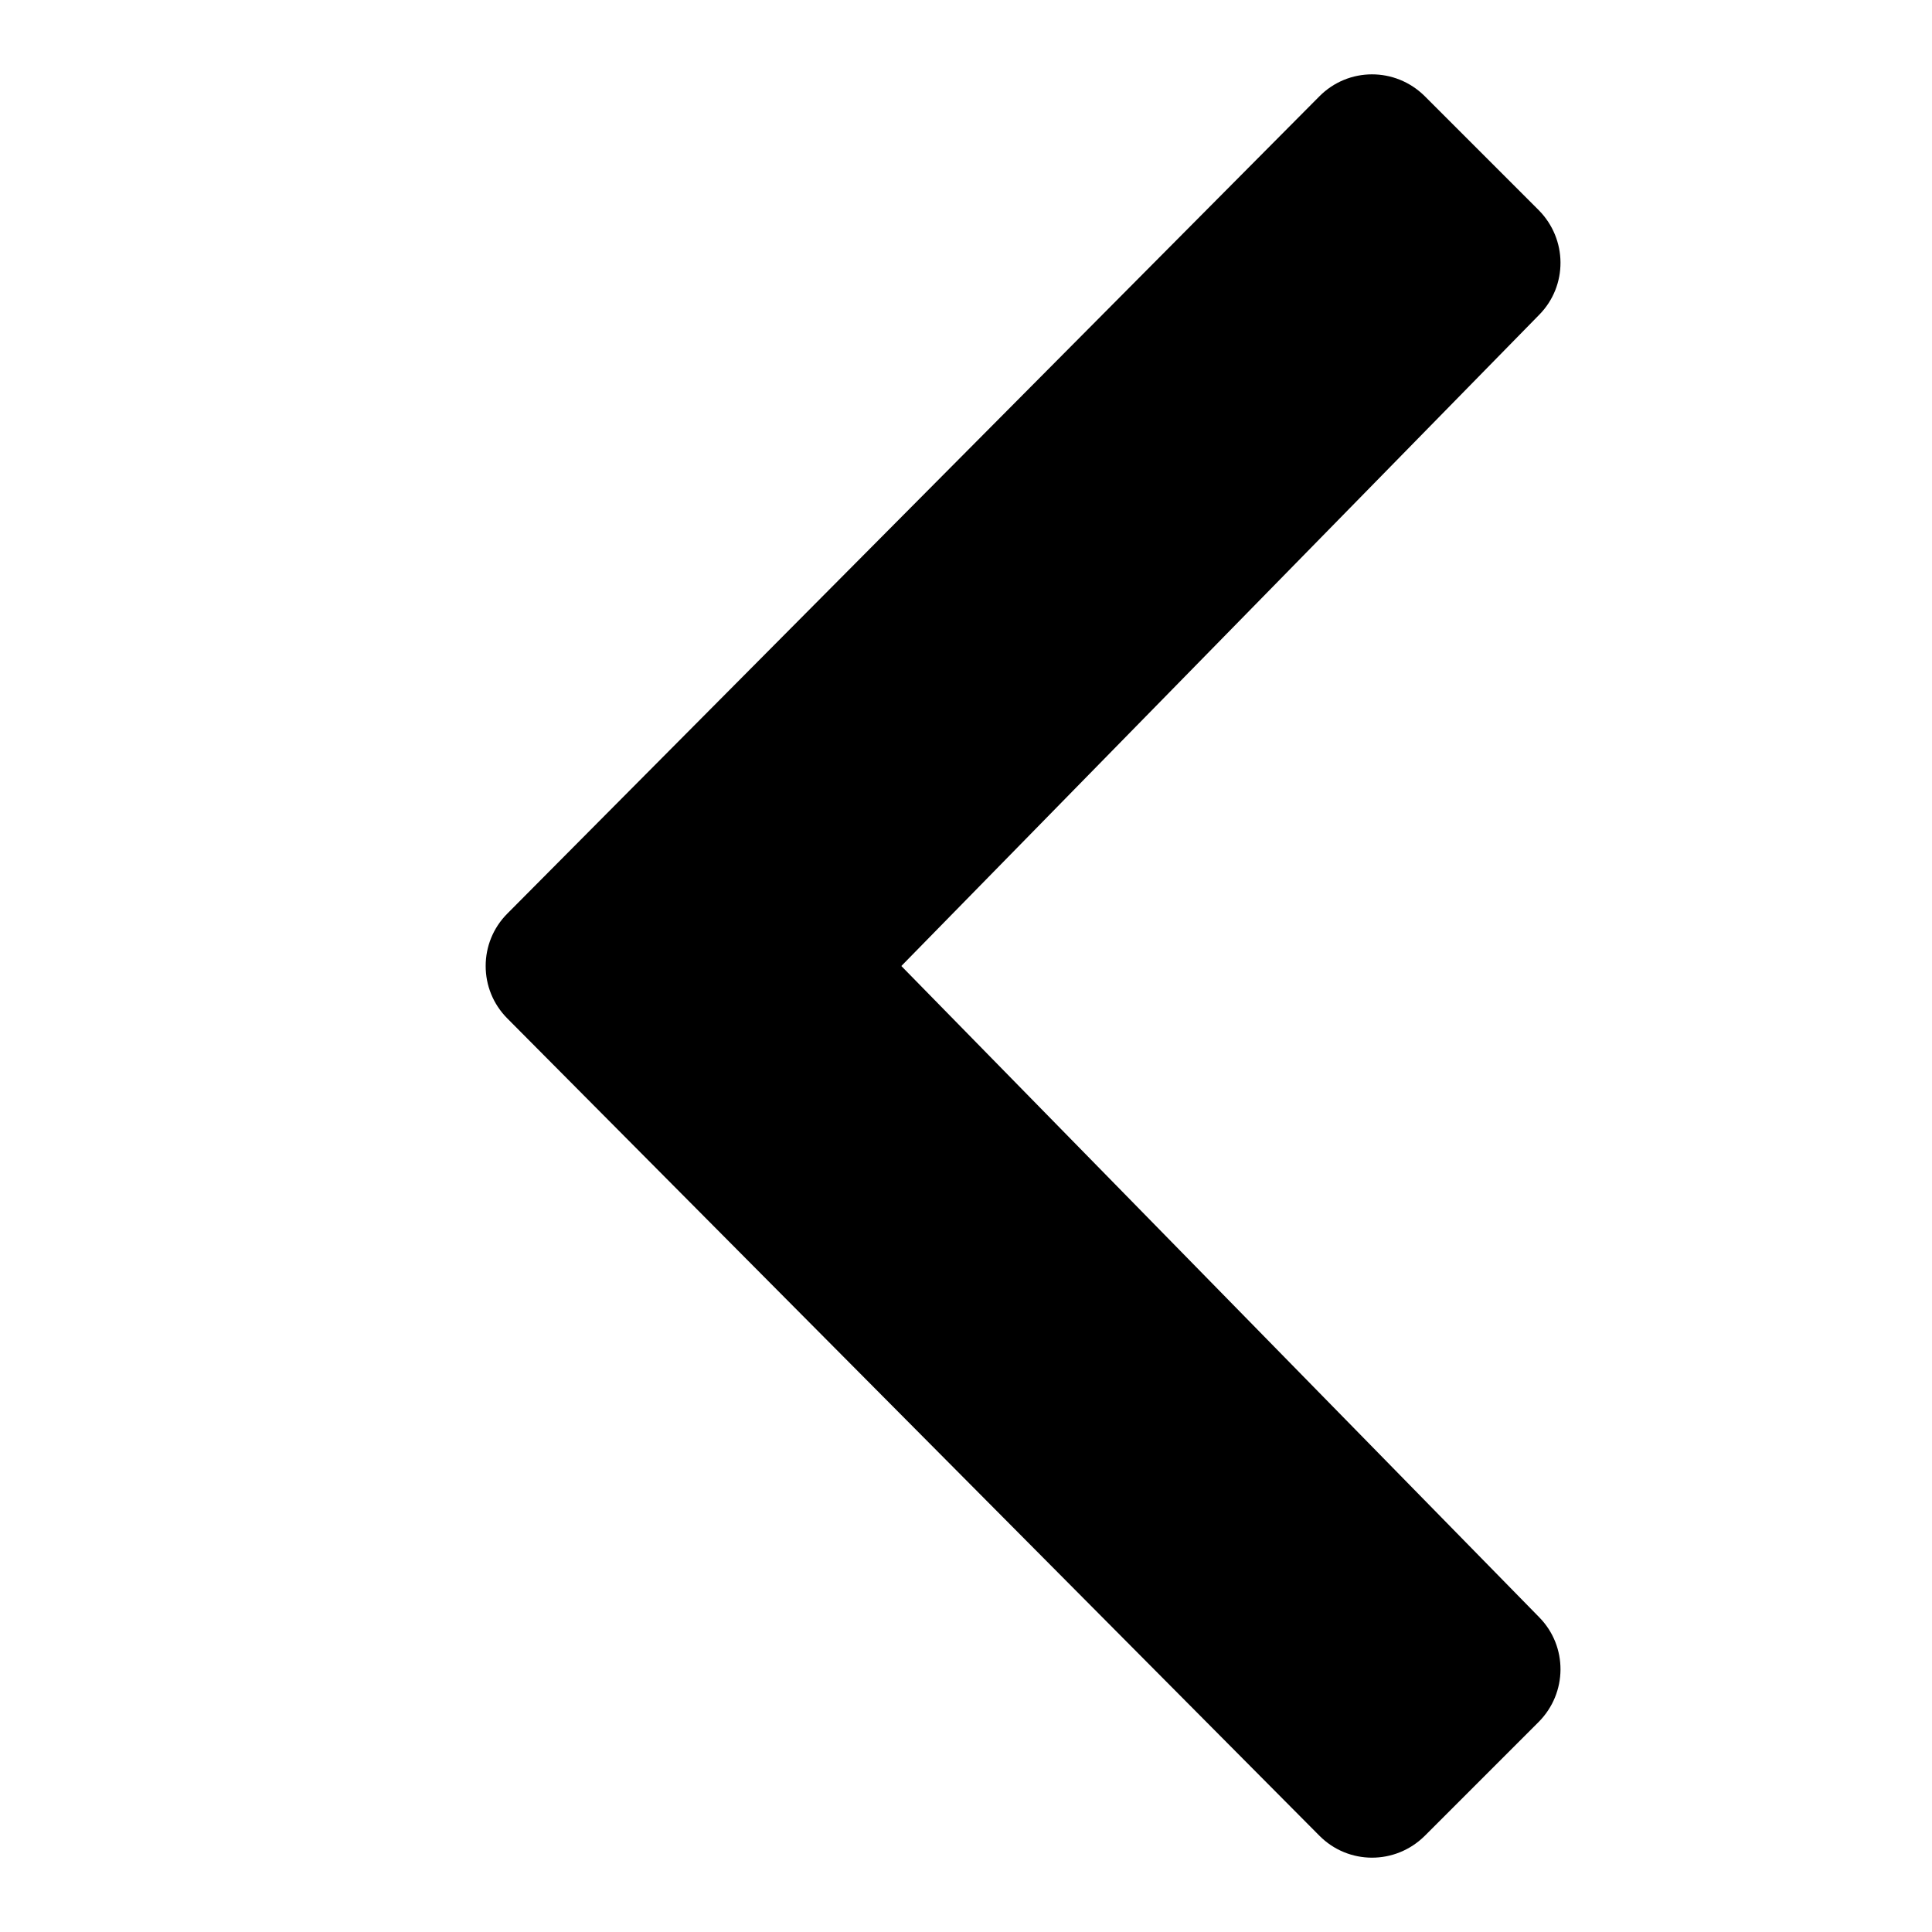 <svg xmlns="http://www.w3.org/2000/svg" xmlns:xlink="http://www.w3.org/1999/xlink" viewBox="0,0,256,256" width="104px" height="104px"><g fill="#000000" fill-rule="nonzero" stroke="none" stroke-width="1" stroke-linecap="butt" stroke-linejoin="miter" stroke-miterlimit="10" stroke-dasharray="" stroke-dashoffset="0" font-family="none" font-weight="none" font-size="none" text-anchor="none" style="mix-blend-mode: normal"><g transform="translate(271.12,256) rotate(180) scale(9.846,9.846)"><path d="M15.406,13l-8.586,-8.766c-0.383,-0.391 -0.379,-1.016 0.008,-1.406l1.535,-1.535c0.395,-0.391 1.027,-0.391 1.418,0.004l10.926,10.996c0.195,0.195 0.293,0.449 0.293,0.707c0,0.258 -0.098,0.512 -0.293,0.707l-10.926,10.996c-0.391,0.395 -1.023,0.395 -1.418,0.004l-1.535,-1.535c-0.387,-0.391 -0.391,-1.016 -0.008,-1.406z"></path></g></g></svg>